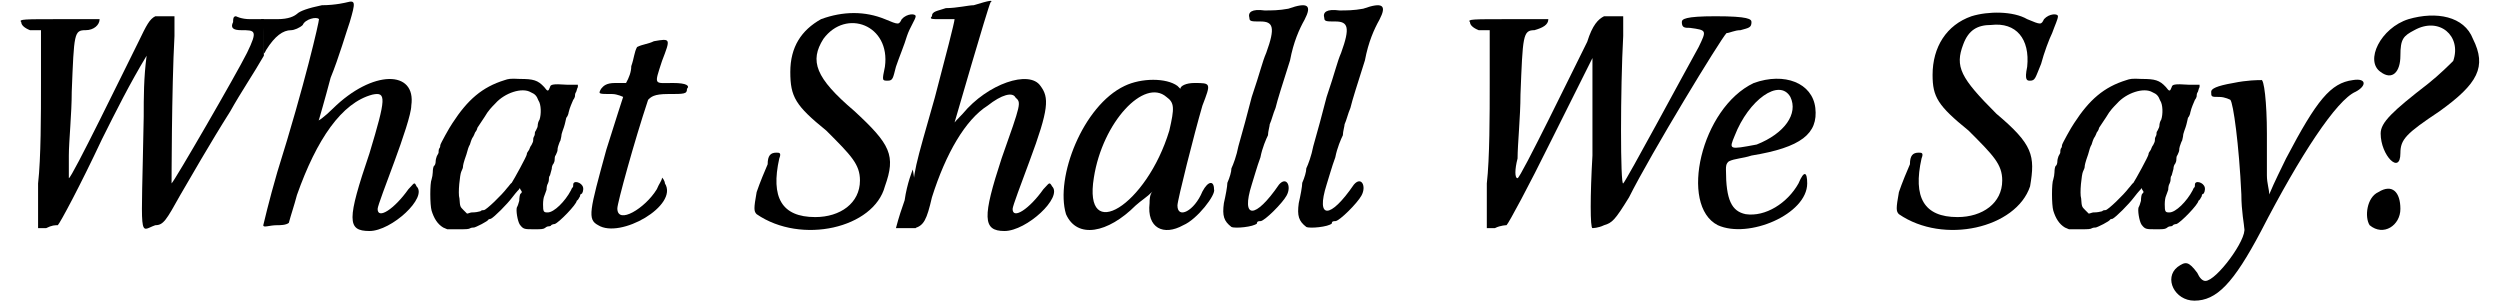 <?xml version='1.0' encoding='utf-8'?>
<svg xmlns="http://www.w3.org/2000/svg" xmlns:xlink="http://www.w3.org/1999/xlink" width="425px" height="52px" viewBox="0 0 4252 527" version="1.1">
<defs>
<path id="gl2594" d="M 240 4 C 230 9 225 19 211 48 C 187 96 96 283 91 283 C 91 283 91 268 91 244 C 91 220 96 172 96 134 C 100 33 100 28 120 28 C 134 28 144 19 144 9 C 144 9 115 9 76 9 C 14 9 4 9 9 14 C 9 19 14 24 24 28 C 33 28 38 28 43 28 C 43 57 43 91 43 120 C 43 172 43 249 38 292 C 38 321 38 345 38 369 C 43 369 48 369 52 369 C 62 364 67 364 72 364 C 76 360 110 297 148 216 C 172 168 196 120 225 72 C 220 110 220 144 220 177 C 216 398 211 374 240 364 C 254 364 259 355 283 312 C 297 288 336 220 369 168 C 388 134 408 105 427 72 C 427 62 427 52 427 38 C 427 28 427 19 427 9 C 417 9 412 9 403 9 C 388 9 379 4 379 4 C 374 4 374 9 374 14 C 369 24 374 28 388 28 C 412 28 417 28 398 67 C 379 105 273 288 268 292 C 268 297 268 129 273 38 C 273 28 273 14 273 4 C 268 4 268 4 264 4 C 254 4 244 4 240 4 z" fill="black"/><!-- width=436 height=379 -->
<path id="gl2595" d="M 148 4 C 148 4 129 9 105 9 C 81 14 67 19 62 24 C 57 28 48 33 28 33 C 19 33 9 33 0 33 C 4 43 4 52 4 62 C 4 96 4 96 9 86 C 24 62 38 52 52 52 C 57 52 67 48 72 43 C 76 33 96 28 100 33 C 100 38 76 144 28 297 C 14 345 4 388 4 388 C 4 393 14 388 28 388 C 33 388 43 388 48 384 C 52 369 57 355 62 336 C 96 240 139 177 192 163 C 216 158 216 168 187 264 C 148 379 148 398 187 398 C 225 398 288 340 268 321 C 264 312 264 316 254 326 C 230 360 201 379 201 360 C 201 355 216 316 230 278 C 244 240 259 196 259 182 C 268 120 192 120 124 187 C 110 201 96 211 100 206 C 100 206 110 172 120 134 C 134 100 148 52 153 38 C 163 4 163 0 148 4 z" fill="black"/><!-- width=283 height=403 -->
<path id="gl2596" d="M 132 4 C 93 16 68 38 42 78 C 37 85 21 114 21 116 C 21 117 21 120 19 122 C 18 124 18 128 18 129 C 18 130 16 133 15 135 C 14 138 13 141 13 144 C 13 147 12 151 10 152 C 9 153 8 158 8 163 C 8 166 7 172 6 175 C 3 181 3 219 6 229 C 10 242 16 252 26 258 C 28 259 31 260 33 261 C 39 261 45 261 51 261 C 66 261 70 261 73 259 C 75 258 78 258 79 258 C 81 258 104 247 104 244 C 105 244 106 243 108 243 C 114 240 136 218 145 206 C 148 202 153 196 154 195 C 156 193 157 192 158 190 C 159 192 159 193 160 194 C 162 196 162 198 159 200 C 158 201 157 207 157 212 C 156 216 154 222 153 223 C 151 228 154 247 158 253 C 164 261 166 261 182 261 C 194 261 198 261 201 259 C 202 258 205 256 207 256 C 210 256 212 255 212 254 C 213 253 216 252 218 252 C 225 250 256 218 256 212 C 256 212 259 210 260 207 C 261 206 262 204 262 202 C 262 201 264 200 264 200 C 266 200 268 193 267 189 C 265 180 250 176 250 184 C 250 186 250 188 249 189 C 248 189 247 192 246 194 C 236 213 217 232 206 232 C 199 232 198 231 198 218 C 198 212 199 206 200 204 C 201 202 202 198 204 193 C 204 189 205 184 206 183 C 207 181 208 178 208 176 C 208 174 208 170 210 168 C 211 165 212 160 213 157 C 213 154 214 150 216 148 C 217 146 218 144 218 141 C 218 139 218 135 220 133 C 222 129 223 126 223 124 C 223 123 223 121 224 118 C 225 116 226 111 228 108 C 229 104 230 99 230 97 C 231 94 232 90 234 85 C 236 79 237 73 238 69 C 240 67 242 62 242 60 C 244 51 248 43 250 38 C 252 36 253 32 253 32 C 253 31 253 28 254 26 C 256 24 256 19 258 16 C 258 15 258 13 258 12 C 252 12 246 12 240 12 C 213 10 211 12 210 16 C 207 24 206 24 200 16 C 189 4 181 2 158 2 C 141 1 138 2 132 4 M 177 25 C 184 28 187 31 190 39 C 195 46 195 63 192 72 C 190 75 189 79 189 80 C 189 81 189 85 187 88 C 186 91 184 93 184 94 C 184 96 184 99 182 102 C 181 104 181 106 181 108 C 181 110 180 112 178 116 C 176 118 175 122 174 124 C 171 128 170 130 170 132 C 170 135 148 175 144 181 C 142 182 139 187 136 190 C 127 202 100 228 96 228 C 94 228 92 228 90 230 C 86 231 82 232 75 232 C 73 232 69 234 67 234 C 64 231 63 230 61 228 C 55 222 55 222 54 208 C 51 199 55 166 57 162 C 58 159 60 156 60 154 C 60 151 61 146 66 132 C 68 124 70 118 72 115 C 73 112 74 108 76 104 C 79 100 80 96 81 94 C 81 94 84 91 85 86 C 88 81 96 70 102 60 C 104 57 108 52 116 44 C 132 26 162 16 177 25 z" fill="black"/><!-- width=282 height=270 -->
<path id="gl2597" d="M 115 9 C 105 14 96 14 86 19 C 81 28 81 38 76 52 C 76 62 72 72 67 81 C 62 81 52 81 48 81 C 33 81 28 86 24 91 C 19 100 19 100 43 100 C 52 100 62 105 62 105 C 62 105 48 148 33 196 C 4 302 0 316 19 326 C 57 350 158 292 134 254 C 134 254 134 249 129 244 C 129 249 124 254 120 264 C 100 297 52 326 52 297 C 52 288 81 182 105 110 C 110 105 115 100 139 100 C 168 100 172 100 172 91 C 177 86 172 81 148 81 C 115 81 115 86 129 43 C 144 4 144 4 115 9 z" fill="black"/><!-- width=182 height=340 -->
<path id="gl2598" d="M 120 14 C 86 33 67 62 67 105 C 67 148 76 163 129 206 C 172 249 187 264 187 292 C 187 331 153 355 110 355 C 52 355 33 321 48 254 C 52 244 48 244 43 244 C 33 244 28 249 28 264 C 24 273 14 297 9 312 C 4 340 4 345 9 350 C 86 403 211 374 230 302 C 249 249 240 230 177 172 C 110 115 100 86 124 48 C 163 -5 240 24 230 96 C 225 120 225 120 235 120 C 244 120 244 115 249 96 C 254 81 264 57 268 43 C 273 28 283 14 283 9 C 283 4 268 4 259 14 C 254 24 254 24 230 14 C 196 0 158 0 120 14 M 264 326 C 259 340 254 355 249 374 C 254 374 259 374 264 374 C 268 374 273 374 283 374 C 283 355 283 340 283 326 C 283 297 278 273 278 273 C 278 273 268 297 264 326 z" fill="black"/><!-- width=302 height=384 -->
<path id="gl2599" d="M 105 9 C 96 9 76 14 57 14 C 43 19 33 19 33 28 C 28 33 33 33 48 33 C 57 33 72 33 72 33 C 72 38 57 96 38 168 C 4 288 0 297 0 345 C 0 369 4 393 4 393 C 19 388 24 379 33 340 C 57 264 91 206 129 182 C 153 163 172 158 177 168 C 187 177 187 177 153 273 C 120 374 120 398 158 398 C 196 398 259 340 240 321 C 235 312 235 316 225 326 C 201 360 172 379 172 360 C 172 355 187 316 201 278 C 235 187 235 168 220 148 C 201 120 129 144 86 196 C 76 206 72 211 72 211 C 72 211 129 14 134 4 C 139 0 134 0 105 9 z" fill="black"/><!-- width=254 height=403 -->
<path id="gl2600" d="M 110 14 C 38 48 -10 172 9 235 C 28 278 81 268 129 220 C 139 211 148 206 158 196 C 153 201 153 211 153 216 C 148 259 177 273 211 254 C 235 244 268 201 264 192 C 264 177 254 177 244 196 C 230 230 201 244 201 220 C 201 211 230 96 244 48 C 259 9 259 9 230 9 C 216 9 206 14 206 19 C 206 19 206 19 201 14 C 182 0 139 0 110 14 M 182 33 C 196 43 196 52 187 91 C 148 220 38 288 57 172 C 72 76 144 0 182 33 z" fill="black"/><!-- width=292 height=268 -->
<path id="gl2601" d="M 123 12 C 107 15 94 15 82 15 C 60 12 53 18 56 28 C 56 34 60 34 75 34 C 97 34 101 44 85 88 C 78 104 75 120 60 164 C 50 202 47 214 37 249 C 34 265 28 281 25 287 C 25 293 22 303 18 312 C 18 318 15 334 12 347 C 9 369 12 378 25 388 C 31 391 63 388 69 382 C 69 378 72 378 75 378 C 82 378 113 347 120 334 C 129 318 120 300 107 315 C 66 375 41 375 60 315 C 63 306 69 284 75 268 C 78 252 85 236 88 230 C 88 224 91 214 91 211 C 94 205 97 192 101 183 C 104 170 113 142 126 101 C 132 69 142 47 151 31 C 164 6 157 0 123 12 z" fill="black"/><!-- width=176 height=407 -->
<path id="gl2601" d="M 123 12 C 107 15 94 15 82 15 C 60 12 53 18 56 28 C 56 34 60 34 75 34 C 97 34 101 44 85 88 C 78 104 75 120 60 164 C 50 202 47 214 37 249 C 34 265 28 281 25 287 C 25 293 22 303 18 312 C 18 318 15 334 12 347 C 9 369 12 378 25 388 C 31 391 63 388 69 382 C 69 378 72 378 75 378 C 82 378 113 347 120 334 C 129 318 120 300 107 315 C 66 375 41 375 60 315 C 63 306 69 284 75 268 C 78 252 85 236 88 230 C 88 224 91 214 91 211 C 94 205 97 192 101 183 C 104 170 113 142 126 101 C 132 69 142 47 151 31 C 164 6 157 0 123 12 z" fill="black"/><!-- width=176 height=407 -->
<path id="gl2604" d="M 240 4 C 230 9 220 19 211 48 C 187 96 96 283 91 283 C 86 283 86 268 91 249 C 91 225 96 177 96 139 C 100 38 100 28 120 28 C 134 24 144 19 144 9 C 144 9 115 9 76 9 C 14 9 4 9 9 14 C 9 19 14 24 24 28 C 33 28 38 28 43 28 C 43 57 43 91 43 120 C 43 172 43 249 38 292 C 38 321 38 345 38 369 C 43 369 48 369 52 369 C 62 364 72 364 72 364 C 76 360 110 297 148 220 C 172 172 196 124 220 76 C 220 86 220 91 220 100 C 220 115 220 177 220 244 C 216 312 216 369 220 369 C 220 369 230 369 240 364 C 254 360 259 355 283 316 C 321 240 441 43 451 33 C 456 33 465 28 475 28 C 489 24 494 24 494 14 C 494 9 489 4 432 4 C 379 4 374 9 374 14 C 374 24 379 24 388 24 C 417 28 417 28 403 57 C 379 100 278 288 273 292 C 268 297 268 129 273 38 C 273 28 273 14 273 4 C 268 4 268 4 264 4 C 254 4 244 4 240 4 z" fill="black"/><!-- width=504 height=379 -->
<path id="gl2605" d="M 100 9 C 9 52 -29 220 38 254 C 91 278 192 235 192 182 C 192 163 187 158 177 182 C 158 216 120 240 86 235 C 62 230 52 211 52 158 C 52 153 52 148 57 144 C 67 139 81 139 96 134 C 182 120 211 96 206 52 C 201 9 153 -10 100 9 M 163 33 C 177 62 153 96 105 115 C 57 124 57 124 67 100 C 91 38 144 0 163 33 z" fill="black"/><!-- width=216 height=273 -->
<path id="gl2816" d="M 134 9 C 91 24 67 62 67 110 C 67 148 76 163 129 206 C 172 249 187 264 187 292 C 187 331 153 355 110 355 C 52 355 33 321 48 254 C 52 244 48 244 43 244 C 33 244 28 249 28 264 C 24 273 14 297 9 312 C 4 340 4 345 9 350 C 86 403 211 374 235 302 C 244 249 240 230 177 177 C 115 115 105 96 120 57 C 129 33 144 24 168 24 C 211 19 235 48 230 96 C 225 120 230 120 235 120 C 244 120 244 115 254 91 C 259 72 268 48 273 38 C 278 24 283 14 283 9 C 283 4 268 4 259 14 C 254 24 254 24 230 14 C 206 0 163 0 134 9 z" fill="black"/><!-- width=288 height=384 -->
<path id="gl2596" d="M 132 4 C 93 16 68 38 42 78 C 37 85 21 114 21 116 C 21 117 21 120 19 122 C 18 124 18 128 18 129 C 18 130 16 133 15 135 C 14 138 13 141 13 144 C 13 147 12 151 10 152 C 9 153 8 158 8 163 C 8 166 7 172 6 175 C 3 181 3 219 6 229 C 10 242 16 252 26 258 C 28 259 31 260 33 261 C 39 261 45 261 51 261 C 66 261 70 261 73 259 C 75 258 78 258 79 258 C 81 258 104 247 104 244 C 105 244 106 243 108 243 C 114 240 136 218 145 206 C 148 202 153 196 154 195 C 156 193 157 192 158 190 C 159 192 159 193 160 194 C 162 196 162 198 159 200 C 158 201 157 207 157 212 C 156 216 154 222 153 223 C 151 228 154 247 158 253 C 164 261 166 261 182 261 C 194 261 198 261 201 259 C 202 258 205 256 207 256 C 210 256 212 255 212 254 C 213 253 216 252 218 252 C 225 250 256 218 256 212 C 256 212 259 210 260 207 C 261 206 262 204 262 202 C 262 201 264 200 264 200 C 266 200 268 193 267 189 C 265 180 250 176 250 184 C 250 186 250 188 249 189 C 248 189 247 192 246 194 C 236 213 217 232 206 232 C 199 232 198 231 198 218 C 198 212 199 206 200 204 C 201 202 202 198 204 193 C 204 189 205 184 206 183 C 207 181 208 178 208 176 C 208 174 208 170 210 168 C 211 165 212 160 213 157 C 213 154 214 150 216 148 C 217 146 218 144 218 141 C 218 139 218 135 220 133 C 222 129 223 126 223 124 C 223 123 223 121 224 118 C 225 116 226 111 228 108 C 229 104 230 99 230 97 C 231 94 232 90 234 85 C 236 79 237 73 238 69 C 240 67 242 62 242 60 C 244 51 248 43 250 38 C 252 36 253 32 253 32 C 253 31 253 28 254 26 C 256 24 256 19 258 16 C 258 15 258 13 258 12 C 252 12 246 12 240 12 C 213 10 211 12 210 16 C 207 24 206 24 200 16 C 189 4 181 2 158 2 C 141 1 138 2 132 4 M 177 25 C 184 28 187 31 190 39 C 195 46 195 63 192 72 C 190 75 189 79 189 80 C 189 81 189 85 187 88 C 186 91 184 93 184 94 C 184 96 184 99 182 102 C 181 104 181 106 181 108 C 181 110 180 112 178 116 C 176 118 175 122 174 124 C 171 128 170 130 170 132 C 170 135 148 175 144 181 C 142 182 139 187 136 190 C 127 202 100 228 96 228 C 94 228 92 228 90 230 C 86 231 82 232 75 232 C 73 232 69 234 67 234 C 64 231 63 230 61 228 C 55 222 55 222 54 208 C 51 199 55 166 57 162 C 58 159 60 156 60 154 C 60 151 61 146 66 132 C 68 124 70 118 72 115 C 73 112 74 108 76 104 C 79 100 80 96 81 94 C 81 94 84 91 85 86 C 88 81 96 70 102 60 C 104 57 108 52 116 44 C 132 26 162 16 177 25 z" fill="black"/><!-- width=282 height=270 -->
<path id="gl2817" d="M 110 9 C 81 14 72 19 72 24 C 72 33 72 33 86 33 C 96 33 105 38 105 38 C 110 43 120 115 124 201 C 124 230 129 254 129 259 C 134 278 81 350 62 350 C 57 350 52 345 48 336 C 33 316 28 316 14 326 C -10 345 9 384 43 384 C 81 384 110 355 158 264 C 225 134 288 38 321 24 C 340 14 340 0 316 4 C 278 9 254 38 201 139 C 192 158 182 177 172 201 C 172 192 168 182 168 168 C 168 153 168 120 168 96 C 168 43 163 0 158 4 C 153 4 134 4 110 9 z" fill="black"/><!-- width=340 height=393 -->
<path id="gl2818" d="M 76 9 C 28 24 0 81 28 100 C 48 115 62 100 62 72 C 62 43 67 38 86 28 C 129 4 168 38 153 81 C 148 86 129 105 110 120 C 48 168 28 187 28 206 C 28 244 62 278 62 240 C 62 216 72 206 129 168 C 196 120 211 91 187 43 C 172 4 124 -5 76 9 M 24 307 C 4 316 0 350 9 364 C 33 384 62 364 62 336 C 62 307 48 292 24 307 z" fill="black"/><!-- width=206 height=379 -->
</defs>
<use xlink:href="#gl2594" x="0" y="24"/>
<use xlink:href="#gl2595" x="422" y="0"/>
<use xlink:href="#gl2596" x="710" y="134"/>
<use xlink:href="#gl2597" x="984" y="62"/>
<use xlink:href="#gl2598" x="1267" y="19"/>
<use xlink:href="#gl2599" x="1545" y="0"/>
<use xlink:href="#gl2600" x="1800" y="134"/>
<use xlink:href="#gl2601" x="2069" y="3"/>
<use xlink:href="#gl2601" x="2198" y="3"/>
<use xlink:href="#gl2604" x="2496" y="24"/>
<use xlink:href="#gl2605" x="2894" y="134"/>
<use xlink:href="#gl2816" x="3235" y="19"/>
<use xlink:href="#gl2596" x="3504" y="134"/>
<use xlink:href="#gl2817" x="3710" y="134"/>
<use xlink:href="#gl2818" x="4046" y="24"/>
</svg>
